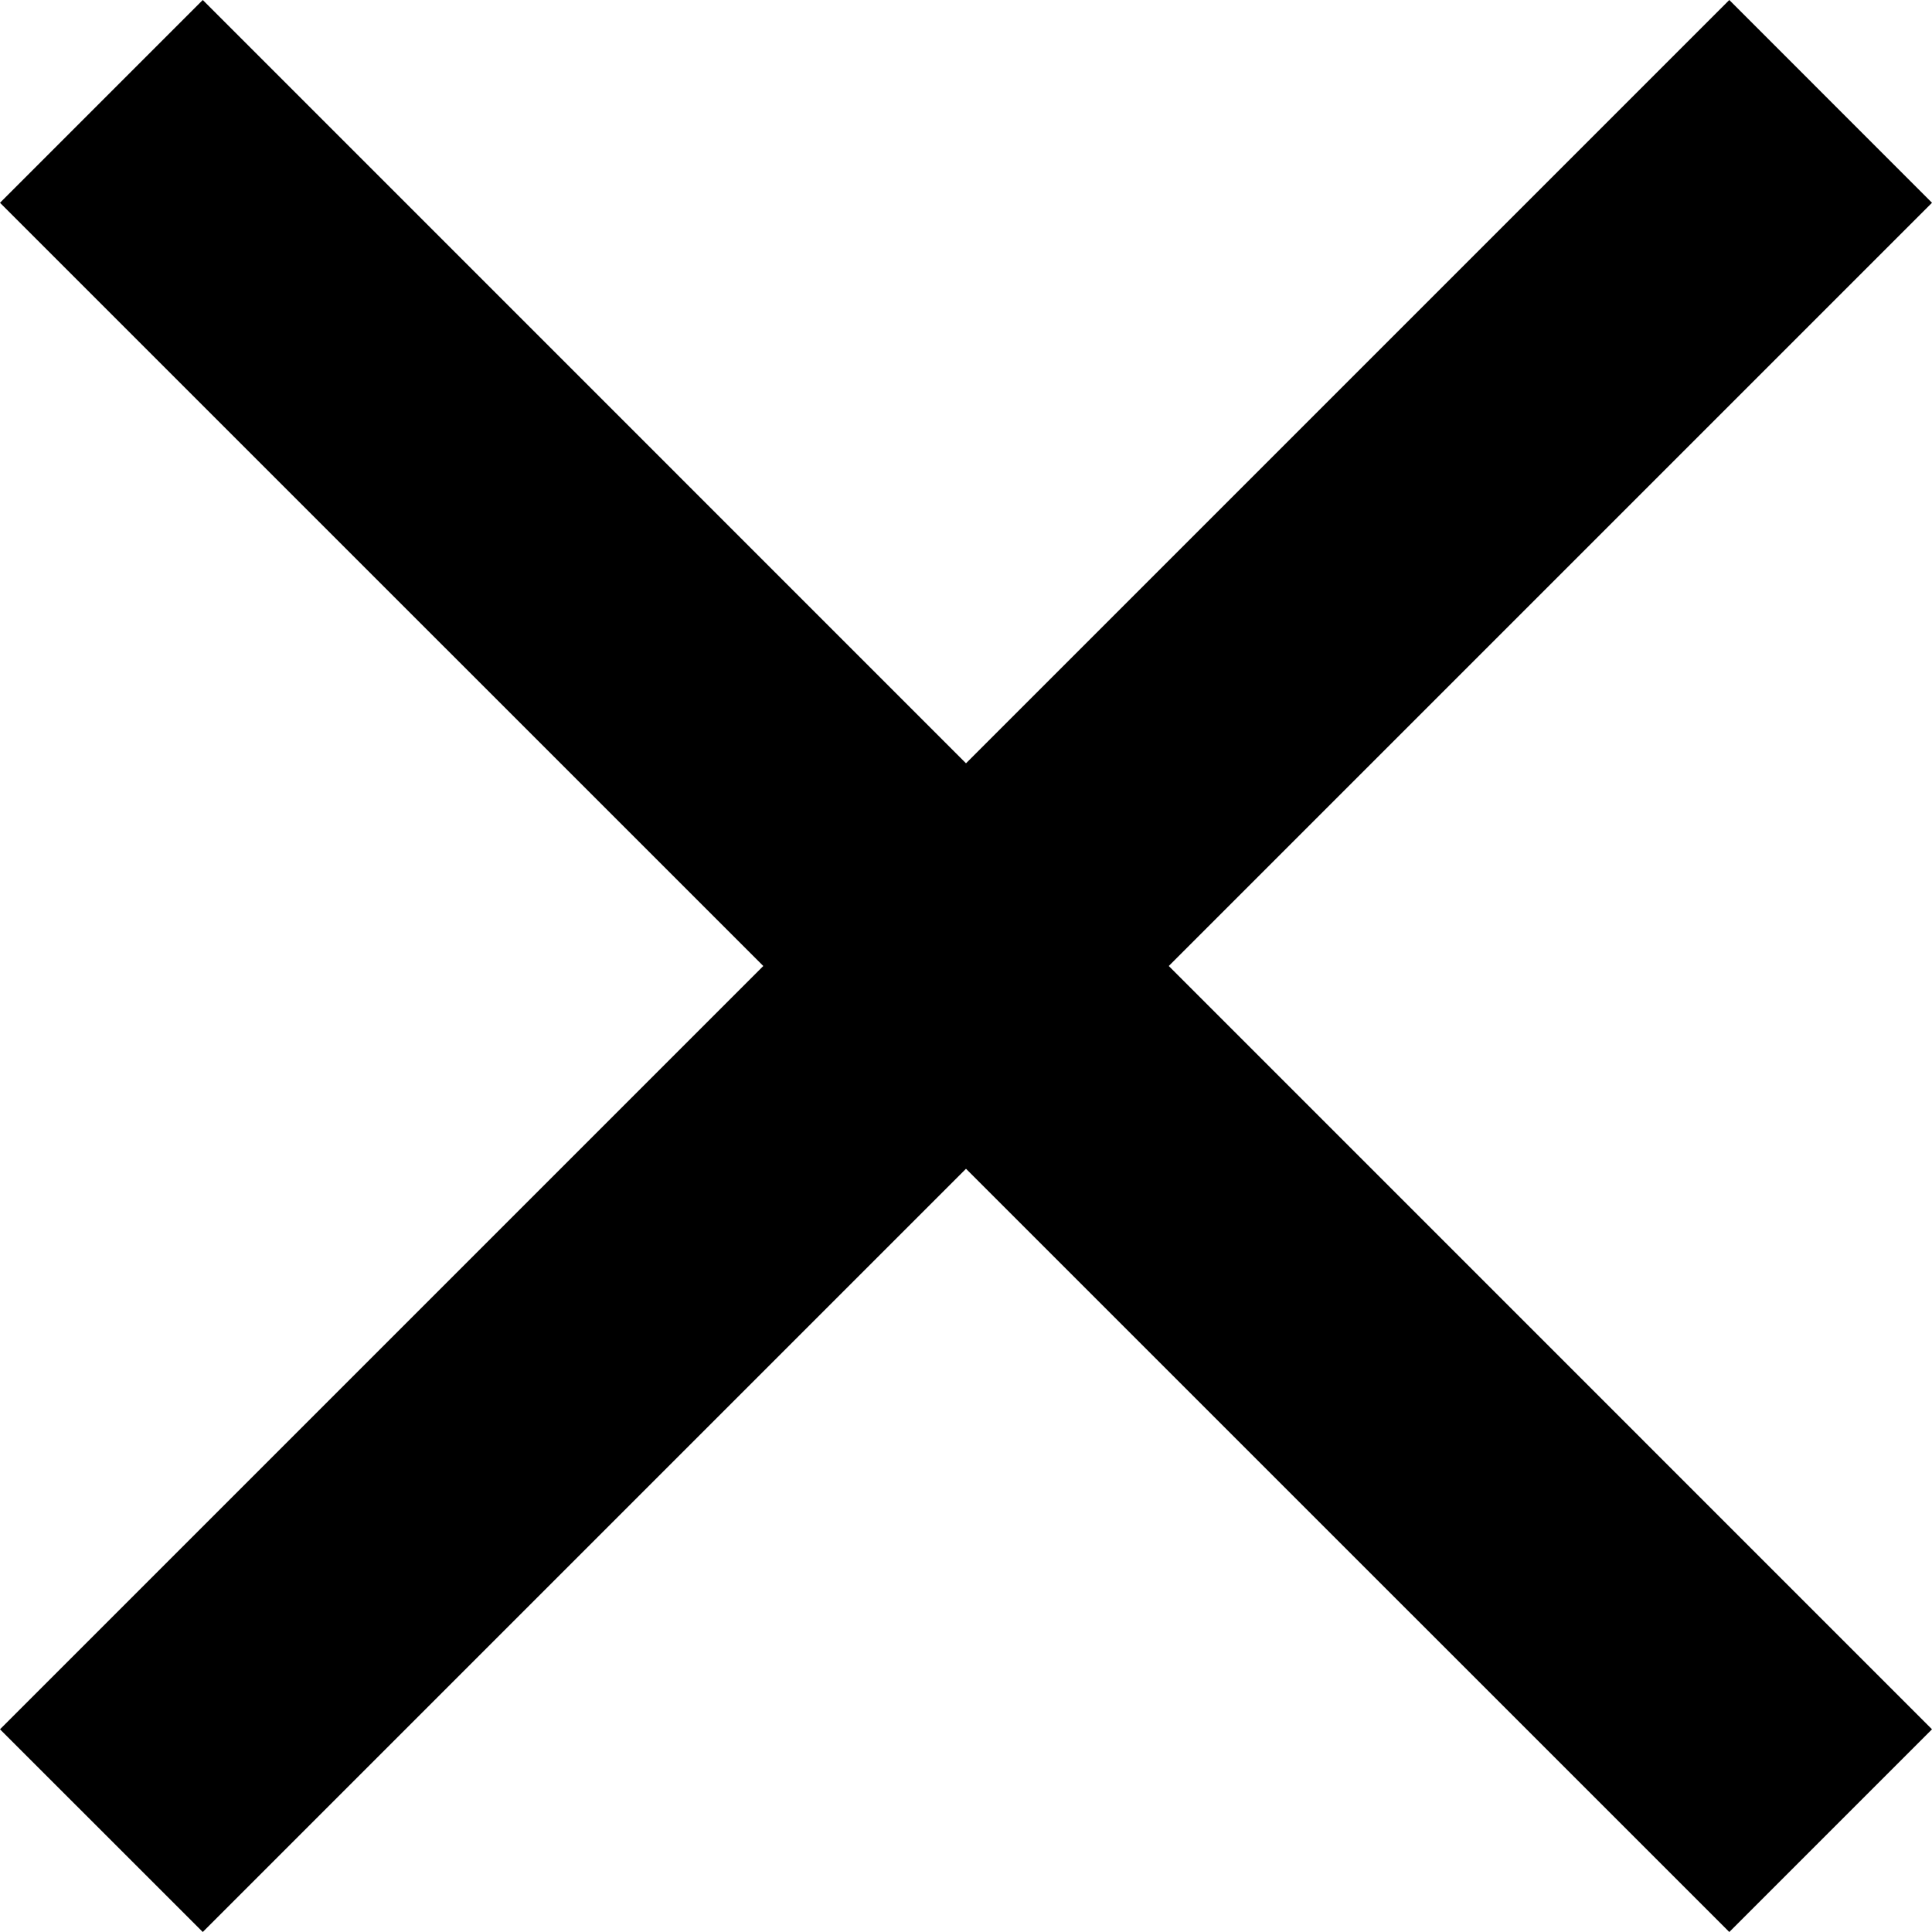 <svg width="24" height="24" viewBox="0 0 24 24" fill="none" xmlns="http://www.w3.org/2000/svg">
<g clip-path="url(#clip0_1959_7489)">
<path fill-rule="evenodd" clip-rule="evenodd" d="M0 2.519L2.519 0L12 9.482L21.482 0L24 2.519L14.519 12L24 21.482L21.482 24L12 14.519L2.519 24L0 21.482L9.482 12L0 2.519Z" fill="black"/>
</g>
<defs>
<clipPath id="clip0_1959_7489">
<rect width="24" height="24" fill="white"/>
</clipPath>
</defs>
</svg>
